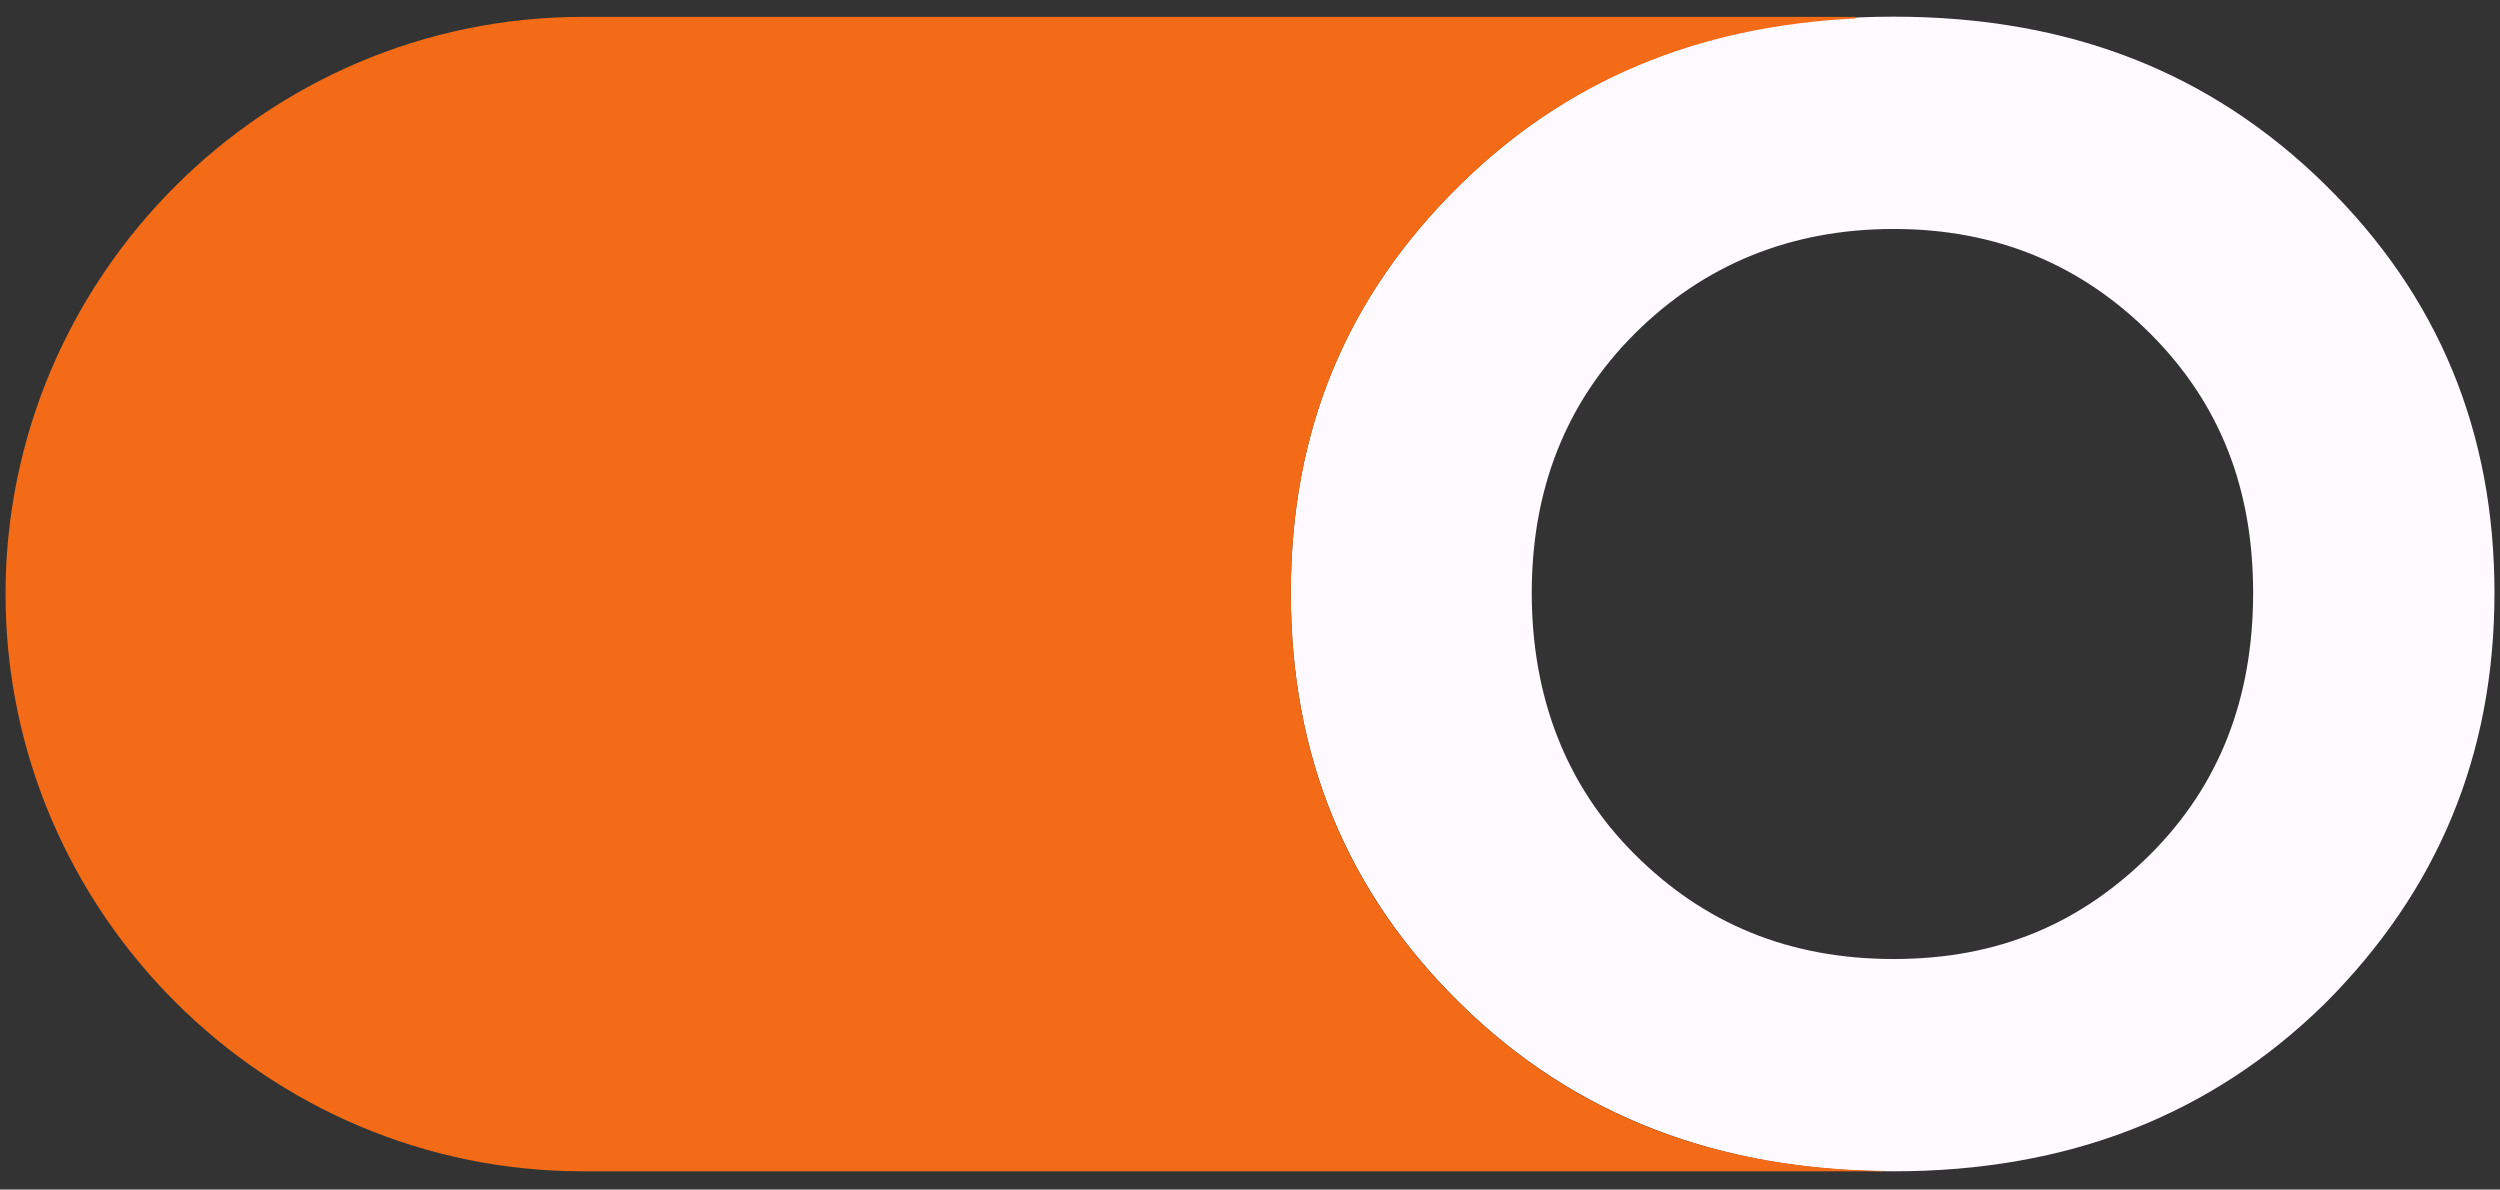 <?xml version="1.0" encoding="UTF-8"?> <svg xmlns="http://www.w3.org/2000/svg" width="124" height="59" viewBox="0 0 124 59" fill="none"><rect x="0" y="0" width="124" height="59" fill="#333333" stroke="none"/><g clip-path="url(#clip0_0_407)"><path d="M72.445 49.787C66.795 44.247 64.025 37.497 64.025 29.407C64.025 21.317 66.795 14.677 72.445 9.137C78.095 3.597 85.185 0.827 93.925 0.827C102.665 0.827 109.655 3.597 115.305 9.137C120.955 14.677 123.725 21.427 123.725 29.407C123.725 37.387 120.955 44.137 115.305 49.787C109.655 55.327 102.565 58.097 93.925 58.097C85.285 58.097 78.085 55.327 72.445 49.787ZM106.665 42.367C110.095 38.937 111.755 34.617 111.755 29.407C111.755 24.197 110.095 19.997 106.665 16.557C103.235 13.127 99.025 11.357 93.925 11.357C88.825 11.357 84.515 13.127 81.075 16.557C77.645 19.987 75.975 24.307 75.975 29.407C75.975 34.507 77.635 38.937 81.075 42.367C84.505 45.797 88.715 47.567 93.925 47.567C99.135 47.567 103.225 45.797 106.665 42.367Z" fill="#FFFAFF"></path><path d="M93.405 58.077C84.905 57.967 77.975 55.217 72.445 49.797C66.795 44.257 64.025 37.507 64.025 29.417C64.025 21.327 66.795 14.687 72.445 9.147C77.675 4.017 84.155 1.297 92.025 0.917C92.025 0.887 92.015 0.867 92.005 0.837H28.905C13.155 0.837 0.275 13.717 0.275 29.467C0.275 45.217 13.155 58.097 28.905 58.097H93.395C93.395 58.097 93.395 58.087 93.395 58.077H93.405Z" fill="#F36B16"></path></g><defs><clipPath id="clip0_0_407"><rect width="123.45" height="57.26" fill="white" transform="translate(0.275 0.837)"></rect></clipPath></defs></svg> 